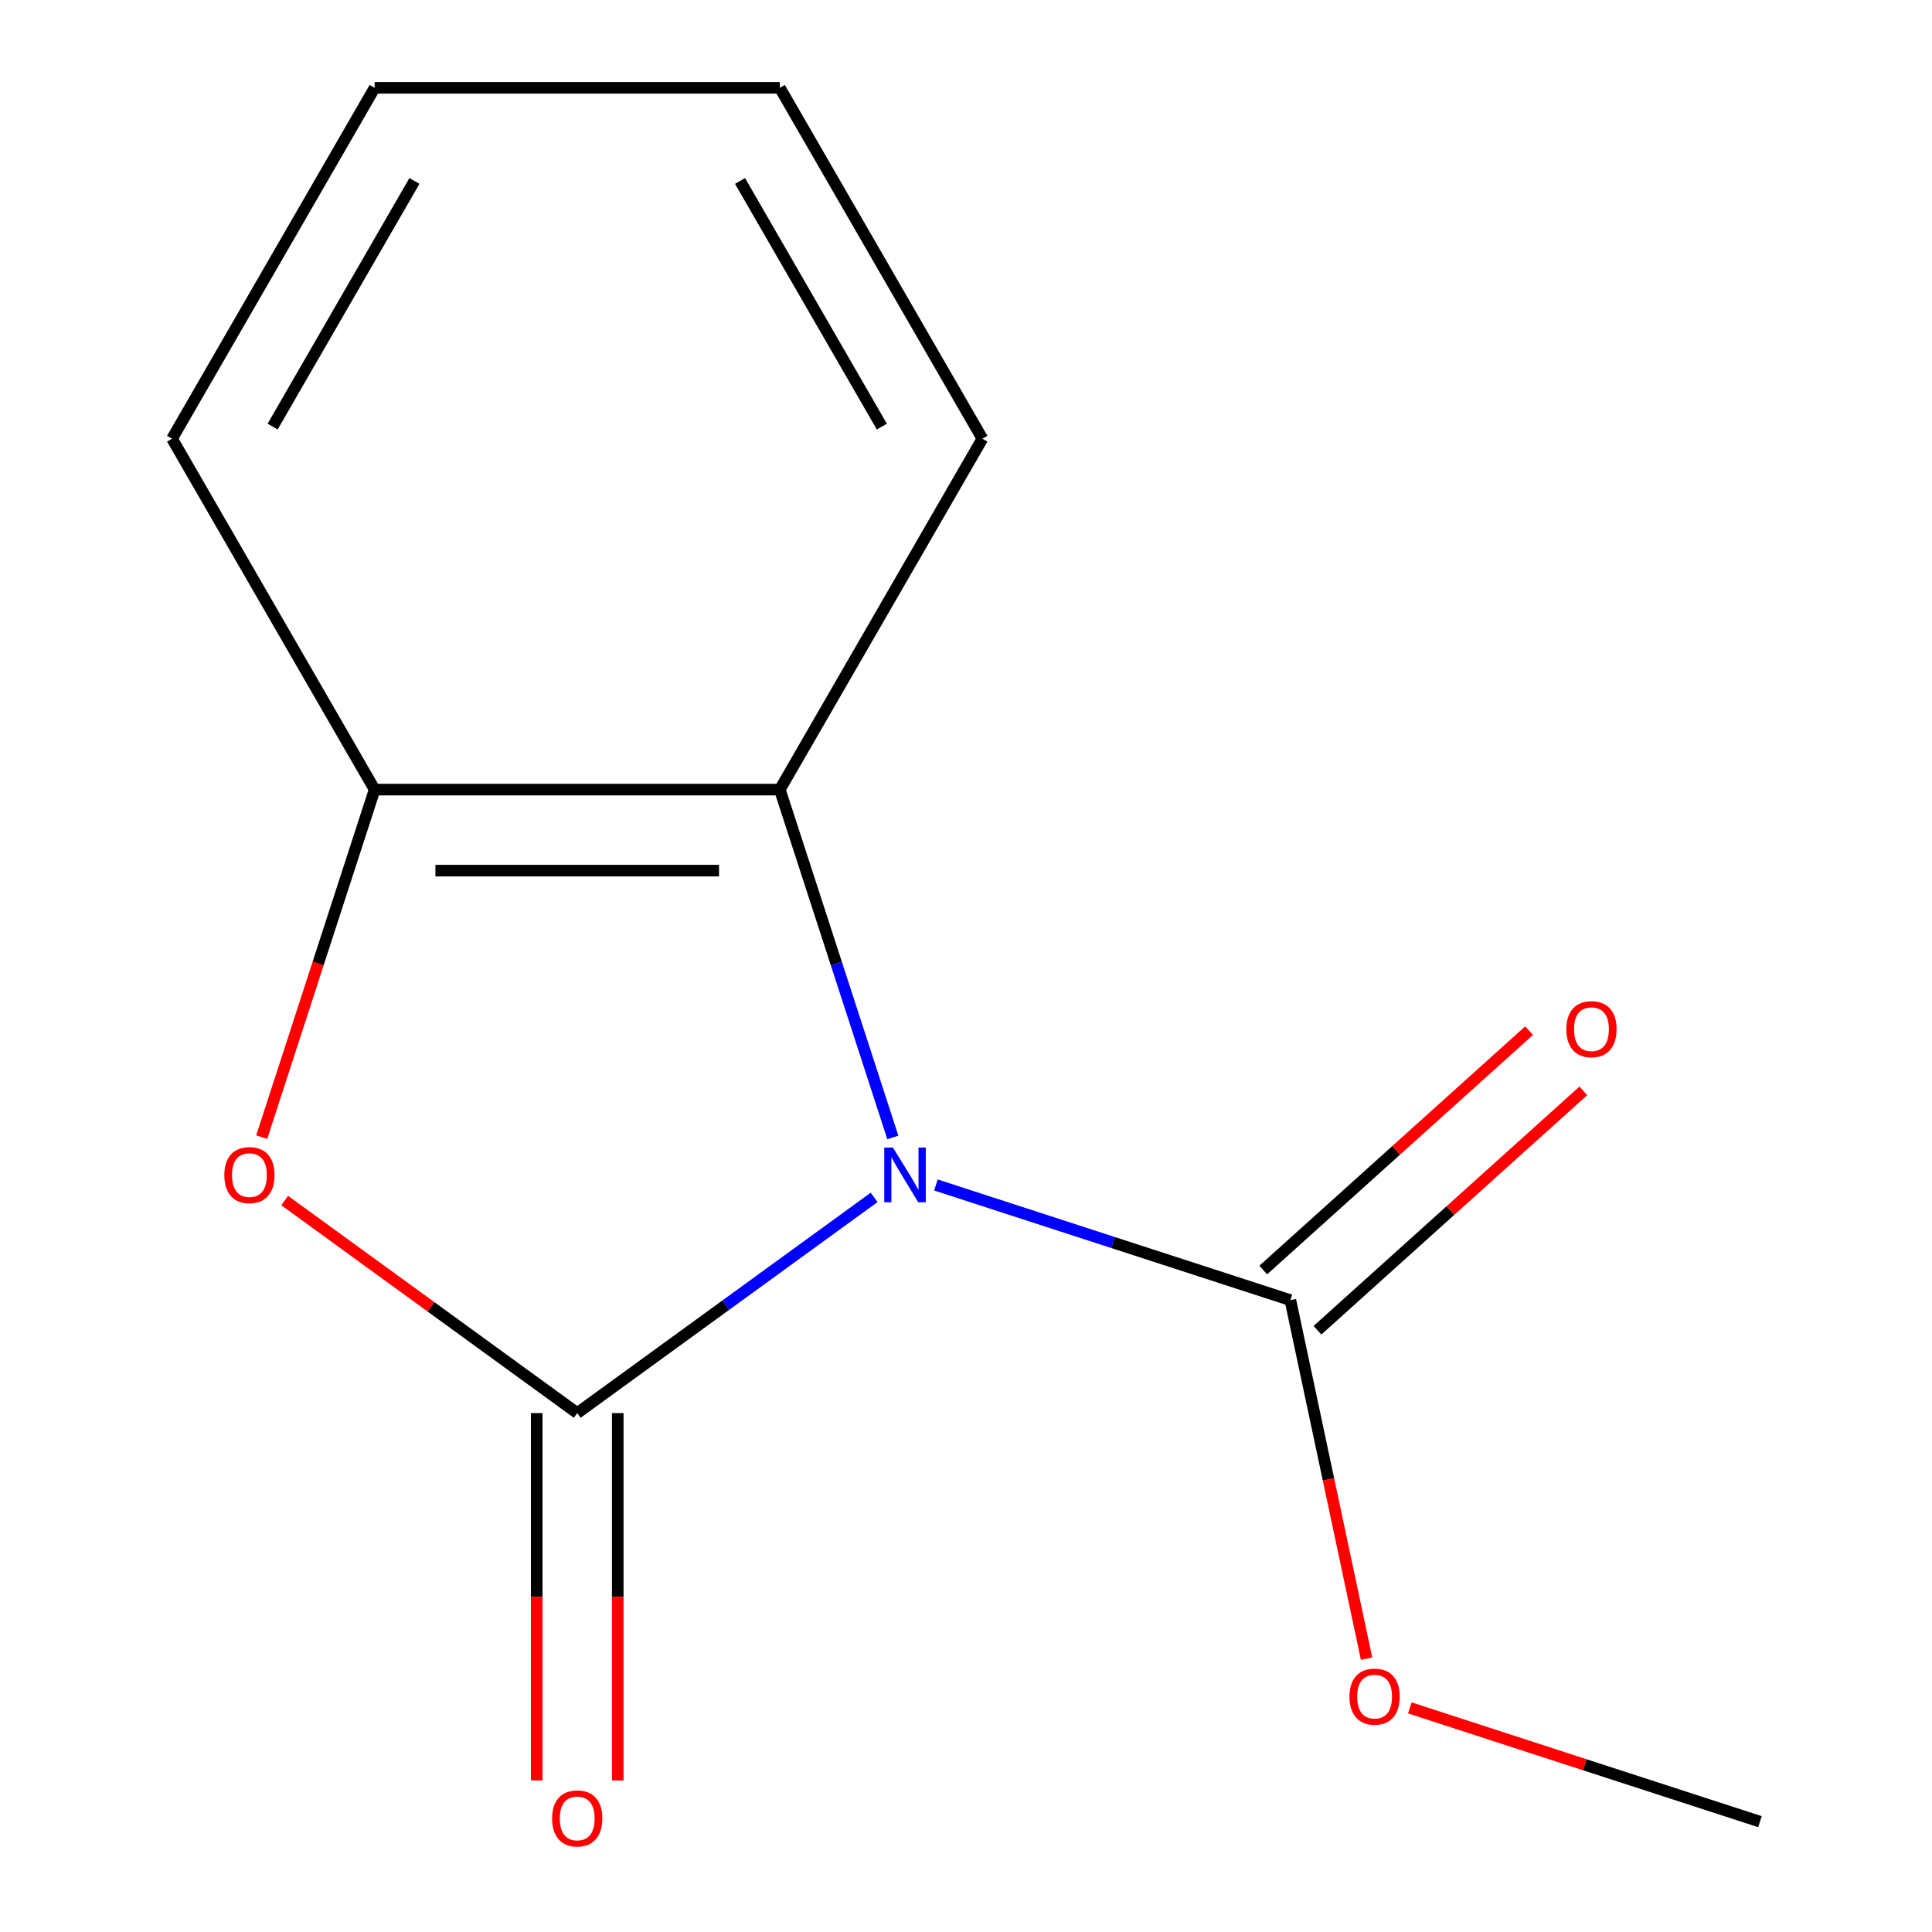 <?xml version='1.0' encoding='iso-8859-1'?>
<svg version='1.1' baseProfile='full'
              xmlns='http://www.w3.org/2000/svg'
                      xmlns:rdkit='http://www.rdkit.org/xml'
                      xmlns:xlink='http://www.w3.org/1999/xlink'
                  xml:space='preserve'
width='1000px' height='1000px' viewBox='0 0 1000 1000'>
<!-- END OF HEADER -->
<rect style='opacity:1.0;fill:#FFFFFF;stroke:none' width='1000' height='1000' x='0' y='0'> </rect>
<path class='bond-0' d='M 452.454,619.758 L 375.613,675.586' style='fill:none;fill-rule:evenodd;stroke:#0000FF;stroke-width:6px;stroke-linecap:butt;stroke-linejoin:miter;stroke-opacity:1' />
<path class='bond-0' d='M 375.613,675.586 L 298.773,731.414' style='fill:none;fill-rule:evenodd;stroke:#000000;stroke-width:6px;stroke-linecap:butt;stroke-linejoin:miter;stroke-opacity:1' />
<path class='bond-2' d='M 484.42,613.339 L 576.154,643.145' style='fill:none;fill-rule:evenodd;stroke:#0000FF;stroke-width:6px;stroke-linecap:butt;stroke-linejoin:miter;stroke-opacity:1' />
<path class='bond-2' d='M 576.154,643.145 L 667.889,672.951' style='fill:none;fill-rule:evenodd;stroke:#000000;stroke-width:6px;stroke-linecap:butt;stroke-linejoin:miter;stroke-opacity:1' />
<path class='bond-3' d='M 462.133,588.743 L 432.882,498.718' style='fill:none;fill-rule:evenodd;stroke:#0000FF;stroke-width:6px;stroke-linecap:butt;stroke-linejoin:miter;stroke-opacity:1' />
<path class='bond-3' d='M 432.882,498.718 L 403.631,408.694' style='fill:none;fill-rule:evenodd;stroke:#000000;stroke-width:6px;stroke-linecap:butt;stroke-linejoin:miter;stroke-opacity:1' />
<path class='bond-1' d='M 298.773,731.414 L 223.062,676.407' style='fill:none;fill-rule:evenodd;stroke:#000000;stroke-width:6px;stroke-linecap:butt;stroke-linejoin:miter;stroke-opacity:1' />
<path class='bond-1' d='M 223.062,676.407 L 147.352,621.4' style='fill:none;fill-rule:evenodd;stroke:#FF0000;stroke-width:6px;stroke-linecap:butt;stroke-linejoin:miter;stroke-opacity:1' />
<path class='bond-5' d='M 277.801,731.414 L 277.801,826.49' style='fill:none;fill-rule:evenodd;stroke:#000000;stroke-width:6px;stroke-linecap:butt;stroke-linejoin:miter;stroke-opacity:1' />
<path class='bond-5' d='M 277.801,826.49 L 277.801,921.567' style='fill:none;fill-rule:evenodd;stroke:#FF0000;stroke-width:6px;stroke-linecap:butt;stroke-linejoin:miter;stroke-opacity:1' />
<path class='bond-5' d='M 319.745,731.414 L 319.745,826.49' style='fill:none;fill-rule:evenodd;stroke:#000000;stroke-width:6px;stroke-linecap:butt;stroke-linejoin:miter;stroke-opacity:1' />
<path class='bond-5' d='M 319.745,826.49 L 319.745,921.567' style='fill:none;fill-rule:evenodd;stroke:#FF0000;stroke-width:6px;stroke-linecap:butt;stroke-linejoin:miter;stroke-opacity:1' />
<path class='bond-13' d='M 135.465,588.583 L 164.69,498.638' style='fill:none;fill-rule:evenodd;stroke:#FF0000;stroke-width:6px;stroke-linecap:butt;stroke-linejoin:miter;stroke-opacity:1' />
<path class='bond-13' d='M 164.69,498.638 L 193.915,408.694' style='fill:none;fill-rule:evenodd;stroke:#000000;stroke-width:6px;stroke-linecap:butt;stroke-linejoin:miter;stroke-opacity:1' />
<path class='bond-6' d='M 681.922,688.536 L 750.725,626.586' style='fill:none;fill-rule:evenodd;stroke:#000000;stroke-width:6px;stroke-linecap:butt;stroke-linejoin:miter;stroke-opacity:1' />
<path class='bond-6' d='M 750.725,626.586 L 819.528,564.635' style='fill:none;fill-rule:evenodd;stroke:#FF0000;stroke-width:6px;stroke-linecap:butt;stroke-linejoin:miter;stroke-opacity:1' />
<path class='bond-6' d='M 653.856,657.366 L 722.659,595.416' style='fill:none;fill-rule:evenodd;stroke:#000000;stroke-width:6px;stroke-linecap:butt;stroke-linejoin:miter;stroke-opacity:1' />
<path class='bond-6' d='M 722.659,595.416 L 791.463,533.465' style='fill:none;fill-rule:evenodd;stroke:#FF0000;stroke-width:6px;stroke-linecap:butt;stroke-linejoin:miter;stroke-opacity:1' />
<path class='bond-7' d='M 667.889,672.951 L 687.611,765.737' style='fill:none;fill-rule:evenodd;stroke:#000000;stroke-width:6px;stroke-linecap:butt;stroke-linejoin:miter;stroke-opacity:1' />
<path class='bond-7' d='M 687.611,765.737 L 707.333,858.522' style='fill:none;fill-rule:evenodd;stroke:#FF0000;stroke-width:6px;stroke-linecap:butt;stroke-linejoin:miter;stroke-opacity:1' />
<path class='bond-4' d='M 403.631,408.694 L 193.915,408.694' style='fill:none;fill-rule:evenodd;stroke:#000000;stroke-width:6px;stroke-linecap:butt;stroke-linejoin:miter;stroke-opacity:1' />
<path class='bond-4' d='M 372.174,450.637 L 225.372,450.637' style='fill:none;fill-rule:evenodd;stroke:#000000;stroke-width:6px;stroke-linecap:butt;stroke-linejoin:miter;stroke-opacity:1' />
<path class='bond-8' d='M 403.631,408.694 L 508.489,227.074' style='fill:none;fill-rule:evenodd;stroke:#000000;stroke-width:6px;stroke-linecap:butt;stroke-linejoin:miter;stroke-opacity:1' />
<path class='bond-9' d='M 193.915,408.694 L 89.057,227.074' style='fill:none;fill-rule:evenodd;stroke:#000000;stroke-width:6px;stroke-linecap:butt;stroke-linejoin:miter;stroke-opacity:1' />
<path class='bond-10' d='M 729.734,884.012 L 820.339,913.451' style='fill:none;fill-rule:evenodd;stroke:#FF0000;stroke-width:6px;stroke-linecap:butt;stroke-linejoin:miter;stroke-opacity:1' />
<path class='bond-10' d='M 820.339,913.451 L 910.943,942.891' style='fill:none;fill-rule:evenodd;stroke:#000000;stroke-width:6px;stroke-linecap:butt;stroke-linejoin:miter;stroke-opacity:1' />
<path class='bond-11' d='M 508.489,227.074 L 403.631,45.455' style='fill:none;fill-rule:evenodd;stroke:#000000;stroke-width:6px;stroke-linecap:butt;stroke-linejoin:miter;stroke-opacity:1' />
<path class='bond-11' d='M 456.437,220.803 L 383.036,93.669' style='fill:none;fill-rule:evenodd;stroke:#000000;stroke-width:6px;stroke-linecap:butt;stroke-linejoin:miter;stroke-opacity:1' />
<path class='bond-14' d='M 89.057,227.074 L 193.915,45.455' style='fill:none;fill-rule:evenodd;stroke:#000000;stroke-width:6px;stroke-linecap:butt;stroke-linejoin:miter;stroke-opacity:1' />
<path class='bond-14' d='M 141.109,220.803 L 214.51,93.669' style='fill:none;fill-rule:evenodd;stroke:#000000;stroke-width:6px;stroke-linecap:butt;stroke-linejoin:miter;stroke-opacity:1' />
<path class='bond-12' d='M 403.631,45.455 L 193.915,45.455' style='fill:none;fill-rule:evenodd;stroke:#000000;stroke-width:6px;stroke-linecap:butt;stroke-linejoin:miter;stroke-opacity:1' />
<path  class='atom-0' d='M 462.177 593.986
L 471.457 608.986
Q 472.377 610.466, 473.857 613.146
Q 475.337 615.826, 475.417 615.986
L 475.417 593.986
L 479.177 593.986
L 479.177 622.306
L 475.297 622.306
L 465.337 605.906
Q 464.177 603.986, 462.937 601.786
Q 461.737 599.586, 461.377 598.906
L 461.377 622.306
L 457.697 622.306
L 457.697 593.986
L 462.177 593.986
' fill='#0000FF'/>
<path  class='atom-2' d='M 116.109 608.226
Q 116.109 601.426, 119.469 597.626
Q 122.829 593.826, 129.109 593.826
Q 135.389 593.826, 138.749 597.626
Q 142.109 601.426, 142.109 608.226
Q 142.109 615.106, 138.709 619.026
Q 135.309 622.906, 129.109 622.906
Q 122.869 622.906, 119.469 619.026
Q 116.109 615.146, 116.109 608.226
M 129.109 619.706
Q 133.429 619.706, 135.749 616.826
Q 138.109 613.906, 138.109 608.226
Q 138.109 602.666, 135.749 599.866
Q 133.429 597.026, 129.109 597.026
Q 124.789 597.026, 122.429 599.826
Q 120.109 602.626, 120.109 608.226
Q 120.109 613.946, 122.429 616.826
Q 124.789 619.706, 129.109 619.706
' fill='#FF0000'/>
<path  class='atom-6' d='M 285.773 941.21
Q 285.773 934.41, 289.133 930.61
Q 292.493 926.81, 298.773 926.81
Q 305.053 926.81, 308.413 930.61
Q 311.773 934.41, 311.773 941.21
Q 311.773 948.09, 308.373 952.01
Q 304.973 955.89, 298.773 955.89
Q 292.533 955.89, 289.133 952.01
Q 285.773 948.13, 285.773 941.21
M 298.773 952.69
Q 303.093 952.69, 305.413 949.81
Q 307.773 946.89, 307.773 941.21
Q 307.773 935.65, 305.413 932.85
Q 303.093 930.01, 298.773 930.01
Q 294.453 930.01, 292.093 932.81
Q 289.773 935.61, 289.773 941.21
Q 289.773 946.93, 292.093 949.81
Q 294.453 952.69, 298.773 952.69
' fill='#FF0000'/>
<path  class='atom-7' d='M 810.738 532.704
Q 810.738 525.904, 814.098 522.104
Q 817.458 518.304, 823.738 518.304
Q 830.018 518.304, 833.378 522.104
Q 836.738 525.904, 836.738 532.704
Q 836.738 539.584, 833.338 543.504
Q 829.938 547.384, 823.738 547.384
Q 817.498 547.384, 814.098 543.504
Q 810.738 539.624, 810.738 532.704
M 823.738 544.184
Q 828.058 544.184, 830.378 541.304
Q 832.738 538.384, 832.738 532.704
Q 832.738 527.144, 830.378 524.344
Q 828.058 521.504, 823.738 521.504
Q 819.418 521.504, 817.058 524.304
Q 814.738 527.104, 814.738 532.704
Q 814.738 538.424, 817.058 541.304
Q 819.418 544.184, 823.738 544.184
' fill='#FF0000'/>
<path  class='atom-8' d='M 698.491 878.165
Q 698.491 871.365, 701.851 867.565
Q 705.211 863.765, 711.491 863.765
Q 717.771 863.765, 721.131 867.565
Q 724.491 871.365, 724.491 878.165
Q 724.491 885.045, 721.091 888.965
Q 717.691 892.845, 711.491 892.845
Q 705.251 892.845, 701.851 888.965
Q 698.491 885.085, 698.491 878.165
M 711.491 889.645
Q 715.811 889.645, 718.131 886.765
Q 720.491 883.845, 720.491 878.165
Q 720.491 872.605, 718.131 869.805
Q 715.811 866.965, 711.491 866.965
Q 707.171 866.965, 704.811 869.765
Q 702.491 872.565, 702.491 878.165
Q 702.491 883.885, 704.811 886.765
Q 707.171 889.645, 711.491 889.645
' fill='#FF0000'/>
</svg>
